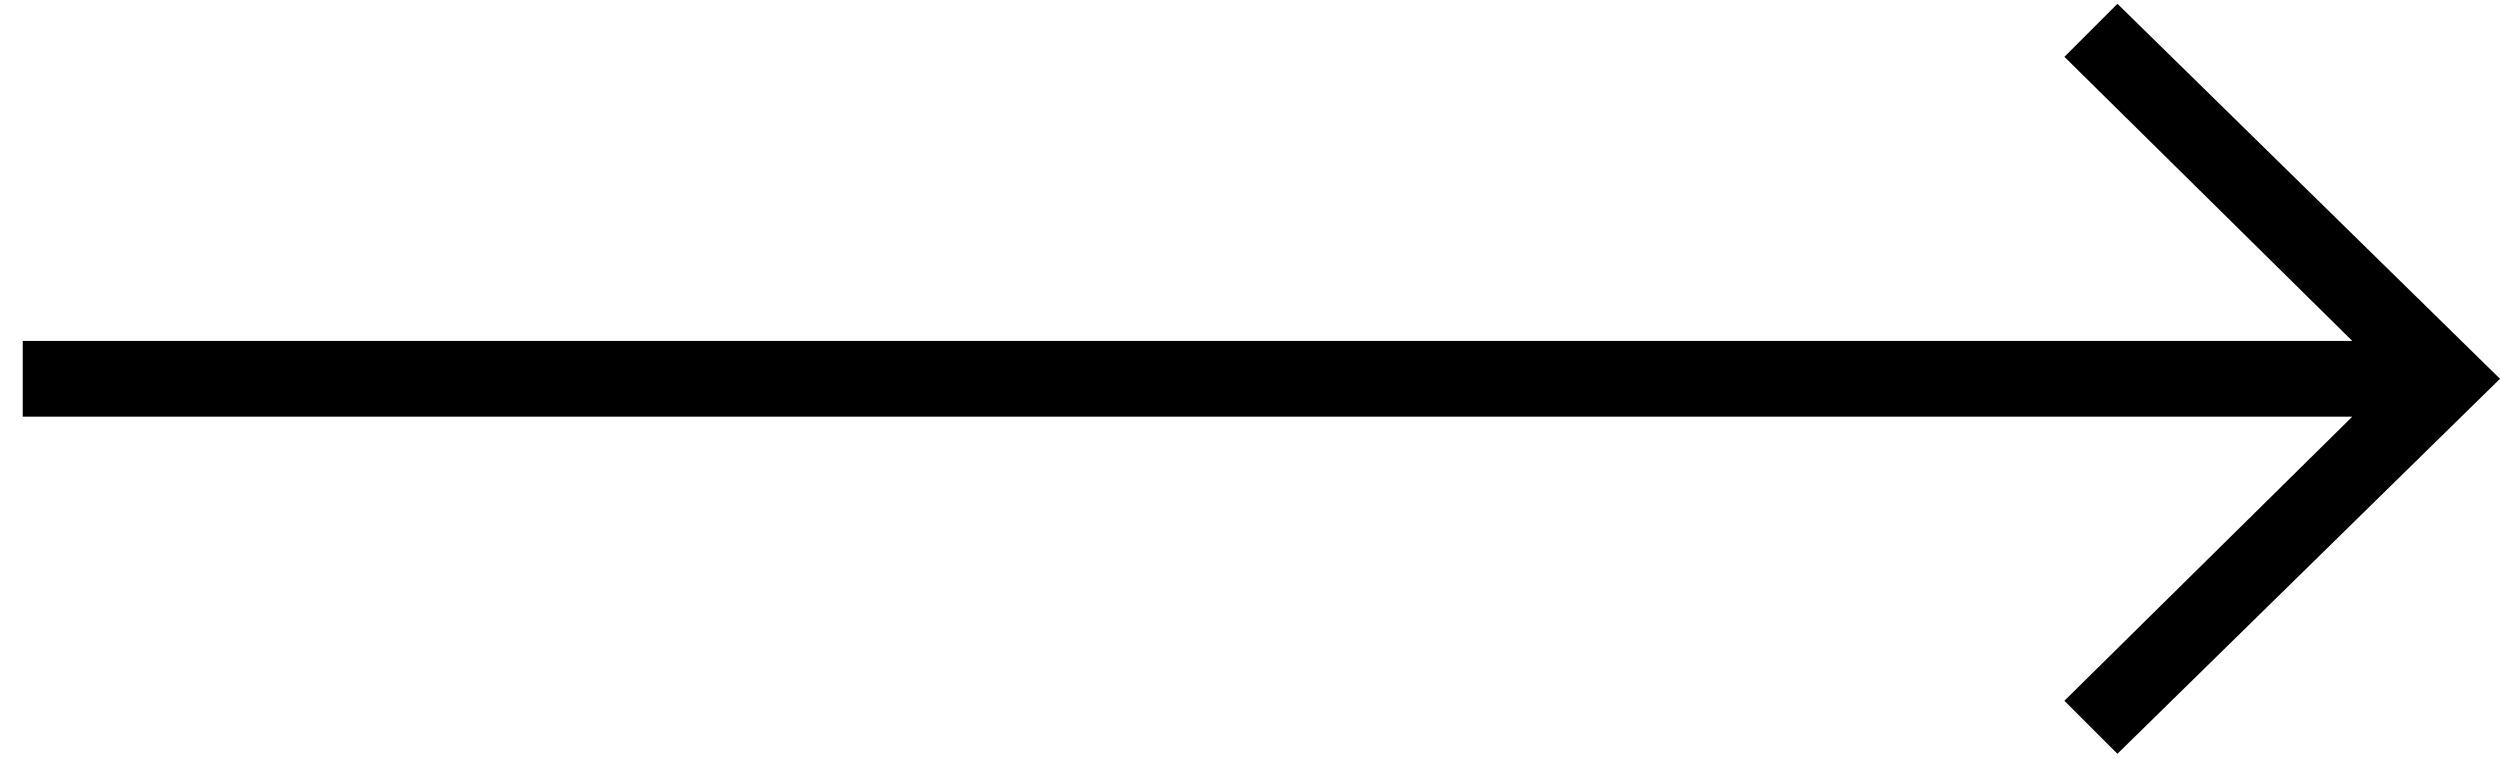 <?xml version="1.0" encoding="utf-8"?>
<!-- Generator: Adobe Illustrator 23.0.2, SVG Export Plug-In . SVG Version: 6.00 Build 0)  -->
<svg version="1.1" id="Layer_1" xmlns="http://www.w3.org/2000/svg" xmlns:xlink="http://www.w3.org/1999/xlink" x="0px" y="0px"
	 width="66px" height="20px" viewBox="0 0 66 20" style="enable-background:new 0 0 66 20;" xml:space="preserve">
<polygon points="55.9,0.1 54.5,1.5 62.1,9 0.6,9 0.6,11 62.1,11 54.5,18.5 55.9,19.9 66,10 "/>
</svg>
